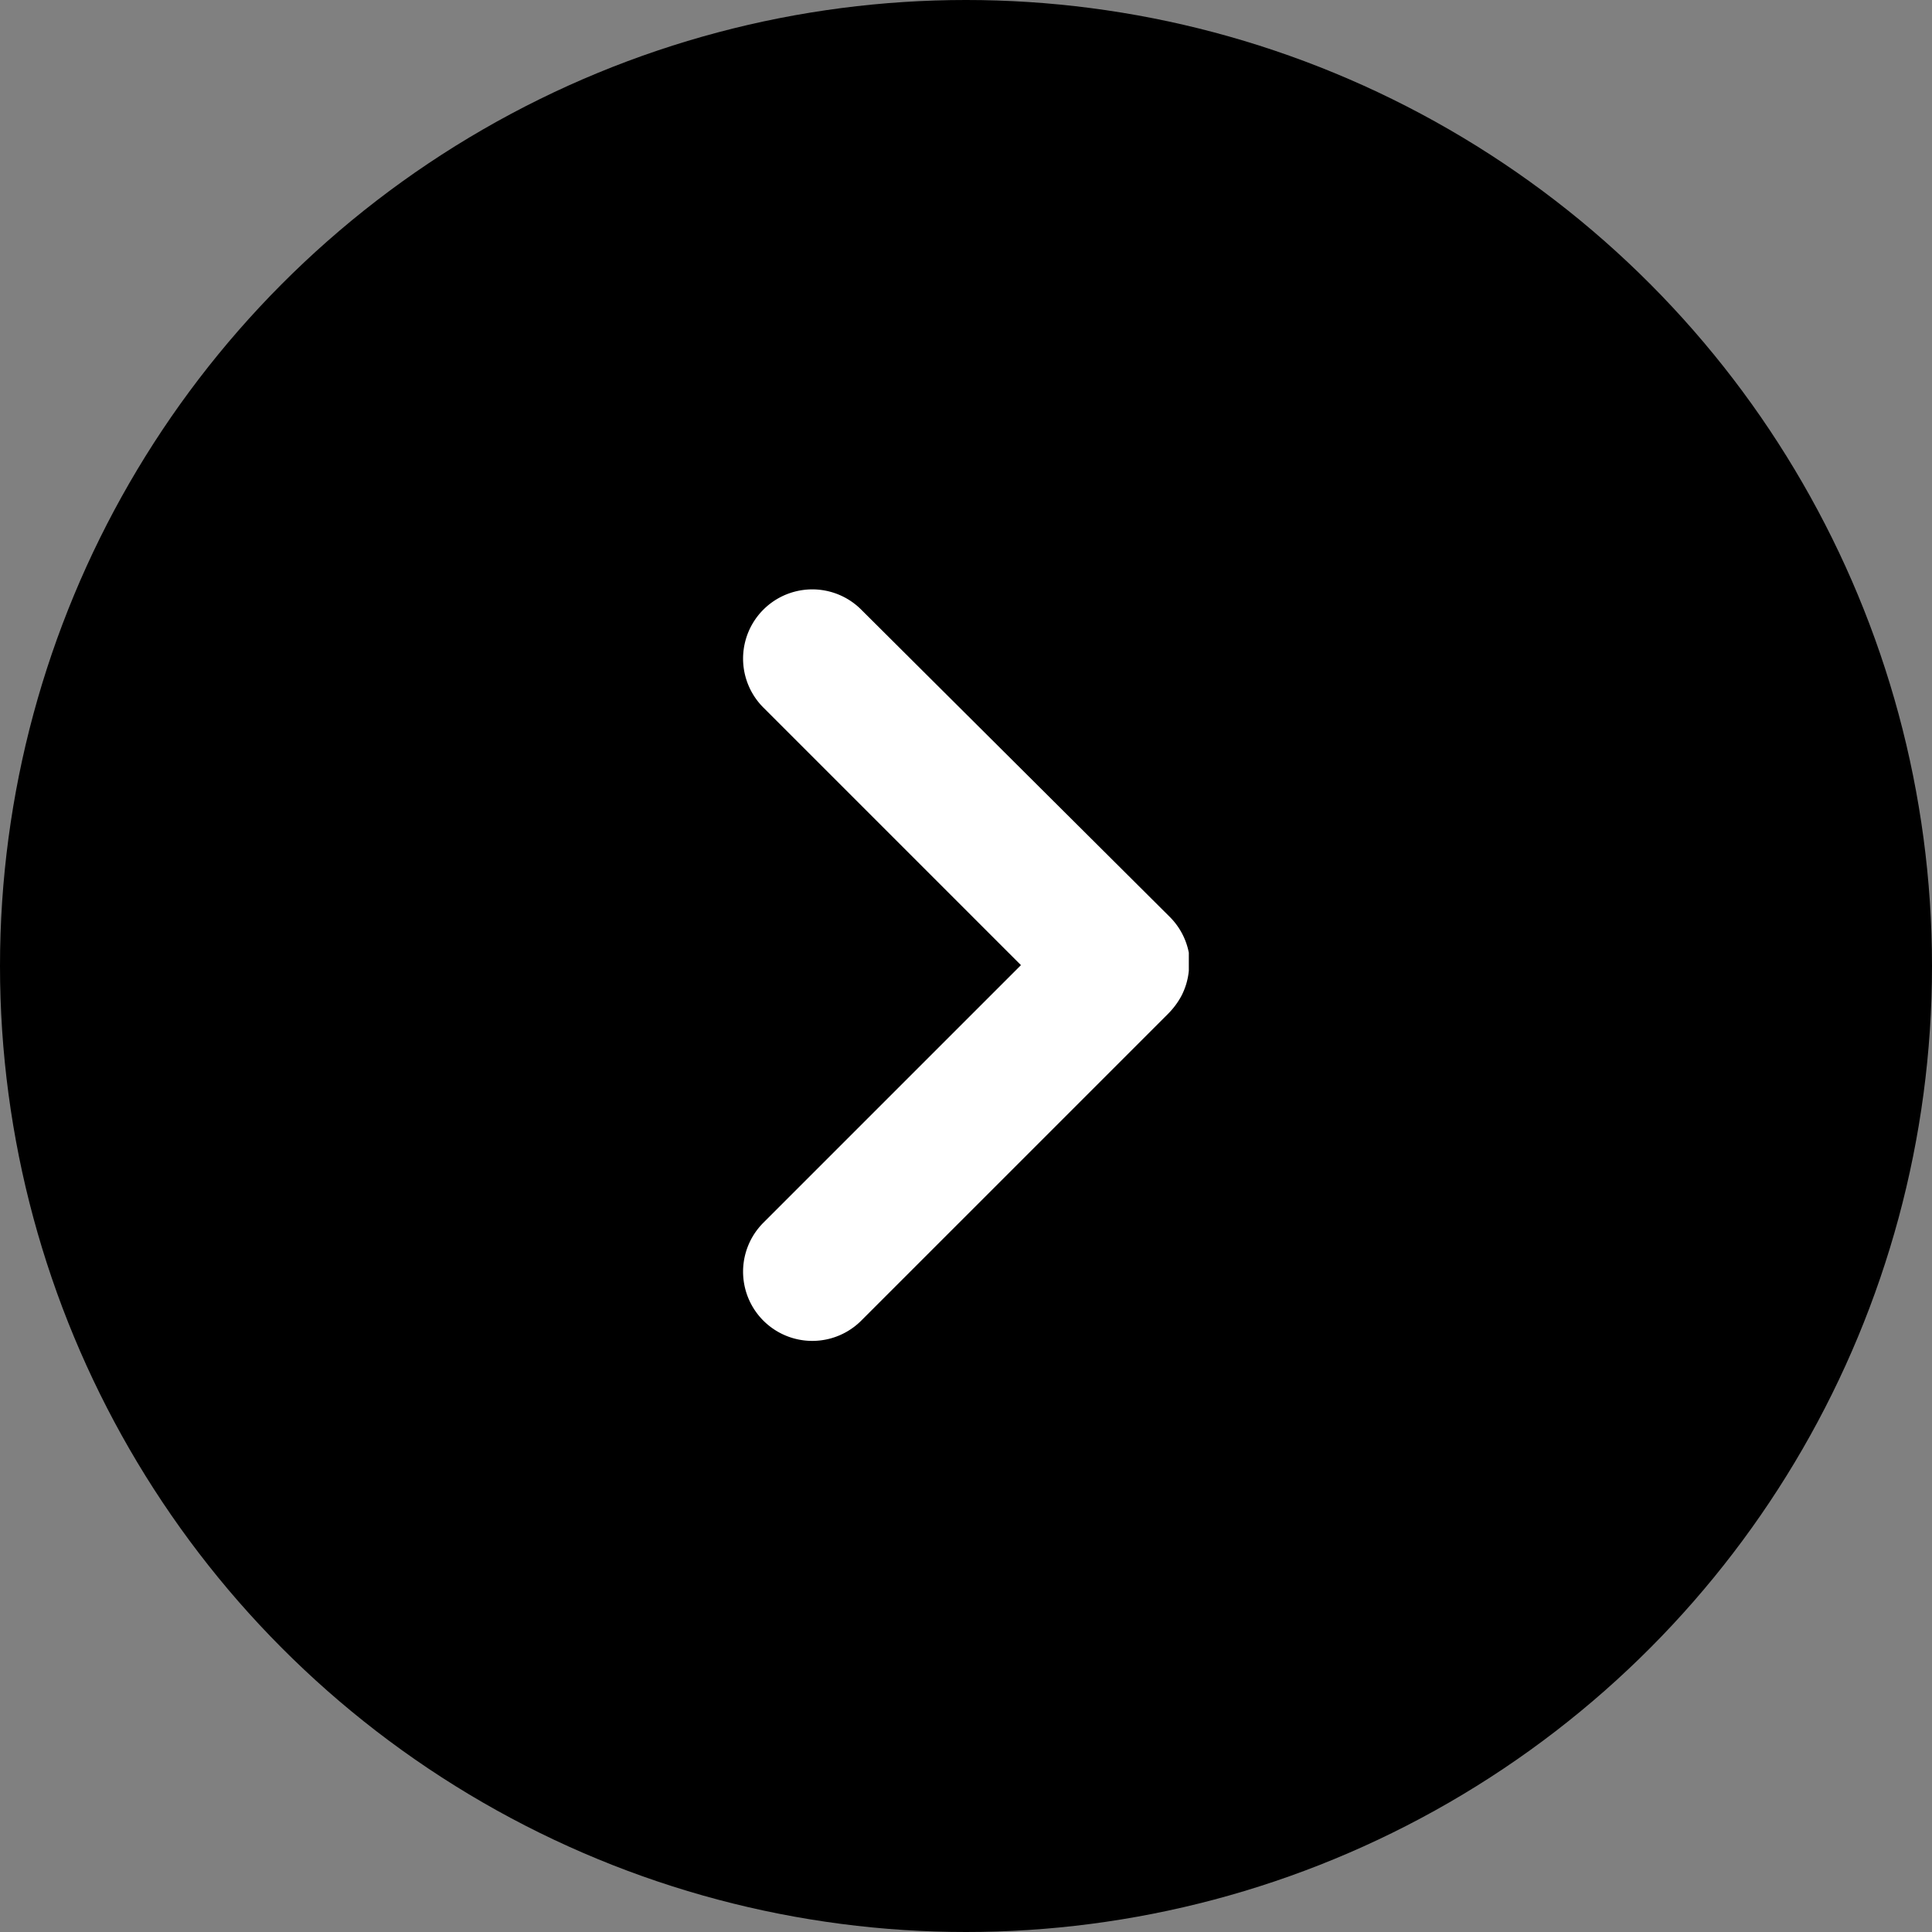<svg id="Capa_1" data-name="Capa 1" xmlns="http://www.w3.org/2000/svg" viewBox="0 0 45 45"><rect x="0" y="0" width="45" height="45" fill="#808080" stroke="none"/><defs><style>.cls-1{fill:#fff;}</style></defs><title>FLECHA DERECHA</title><circle cx="22.5" cy="22.5" r="22.5"/><path class="cls-1" d="M27.69,22.5v-.15l0-.16a1.61,1.61,0,0,0-.44-.83L20.06,14.2a1.61,1.61,0,0,0-2.28,2.28l6,6-6,6a1.61,1.61,0,0,0,2.28,2.28l7.16-7.16a1.8,1.8,0,0,0,.29-.39,1.6,1.6,0,0,0,.18-.6V22.5Zm0,0"/></svg>